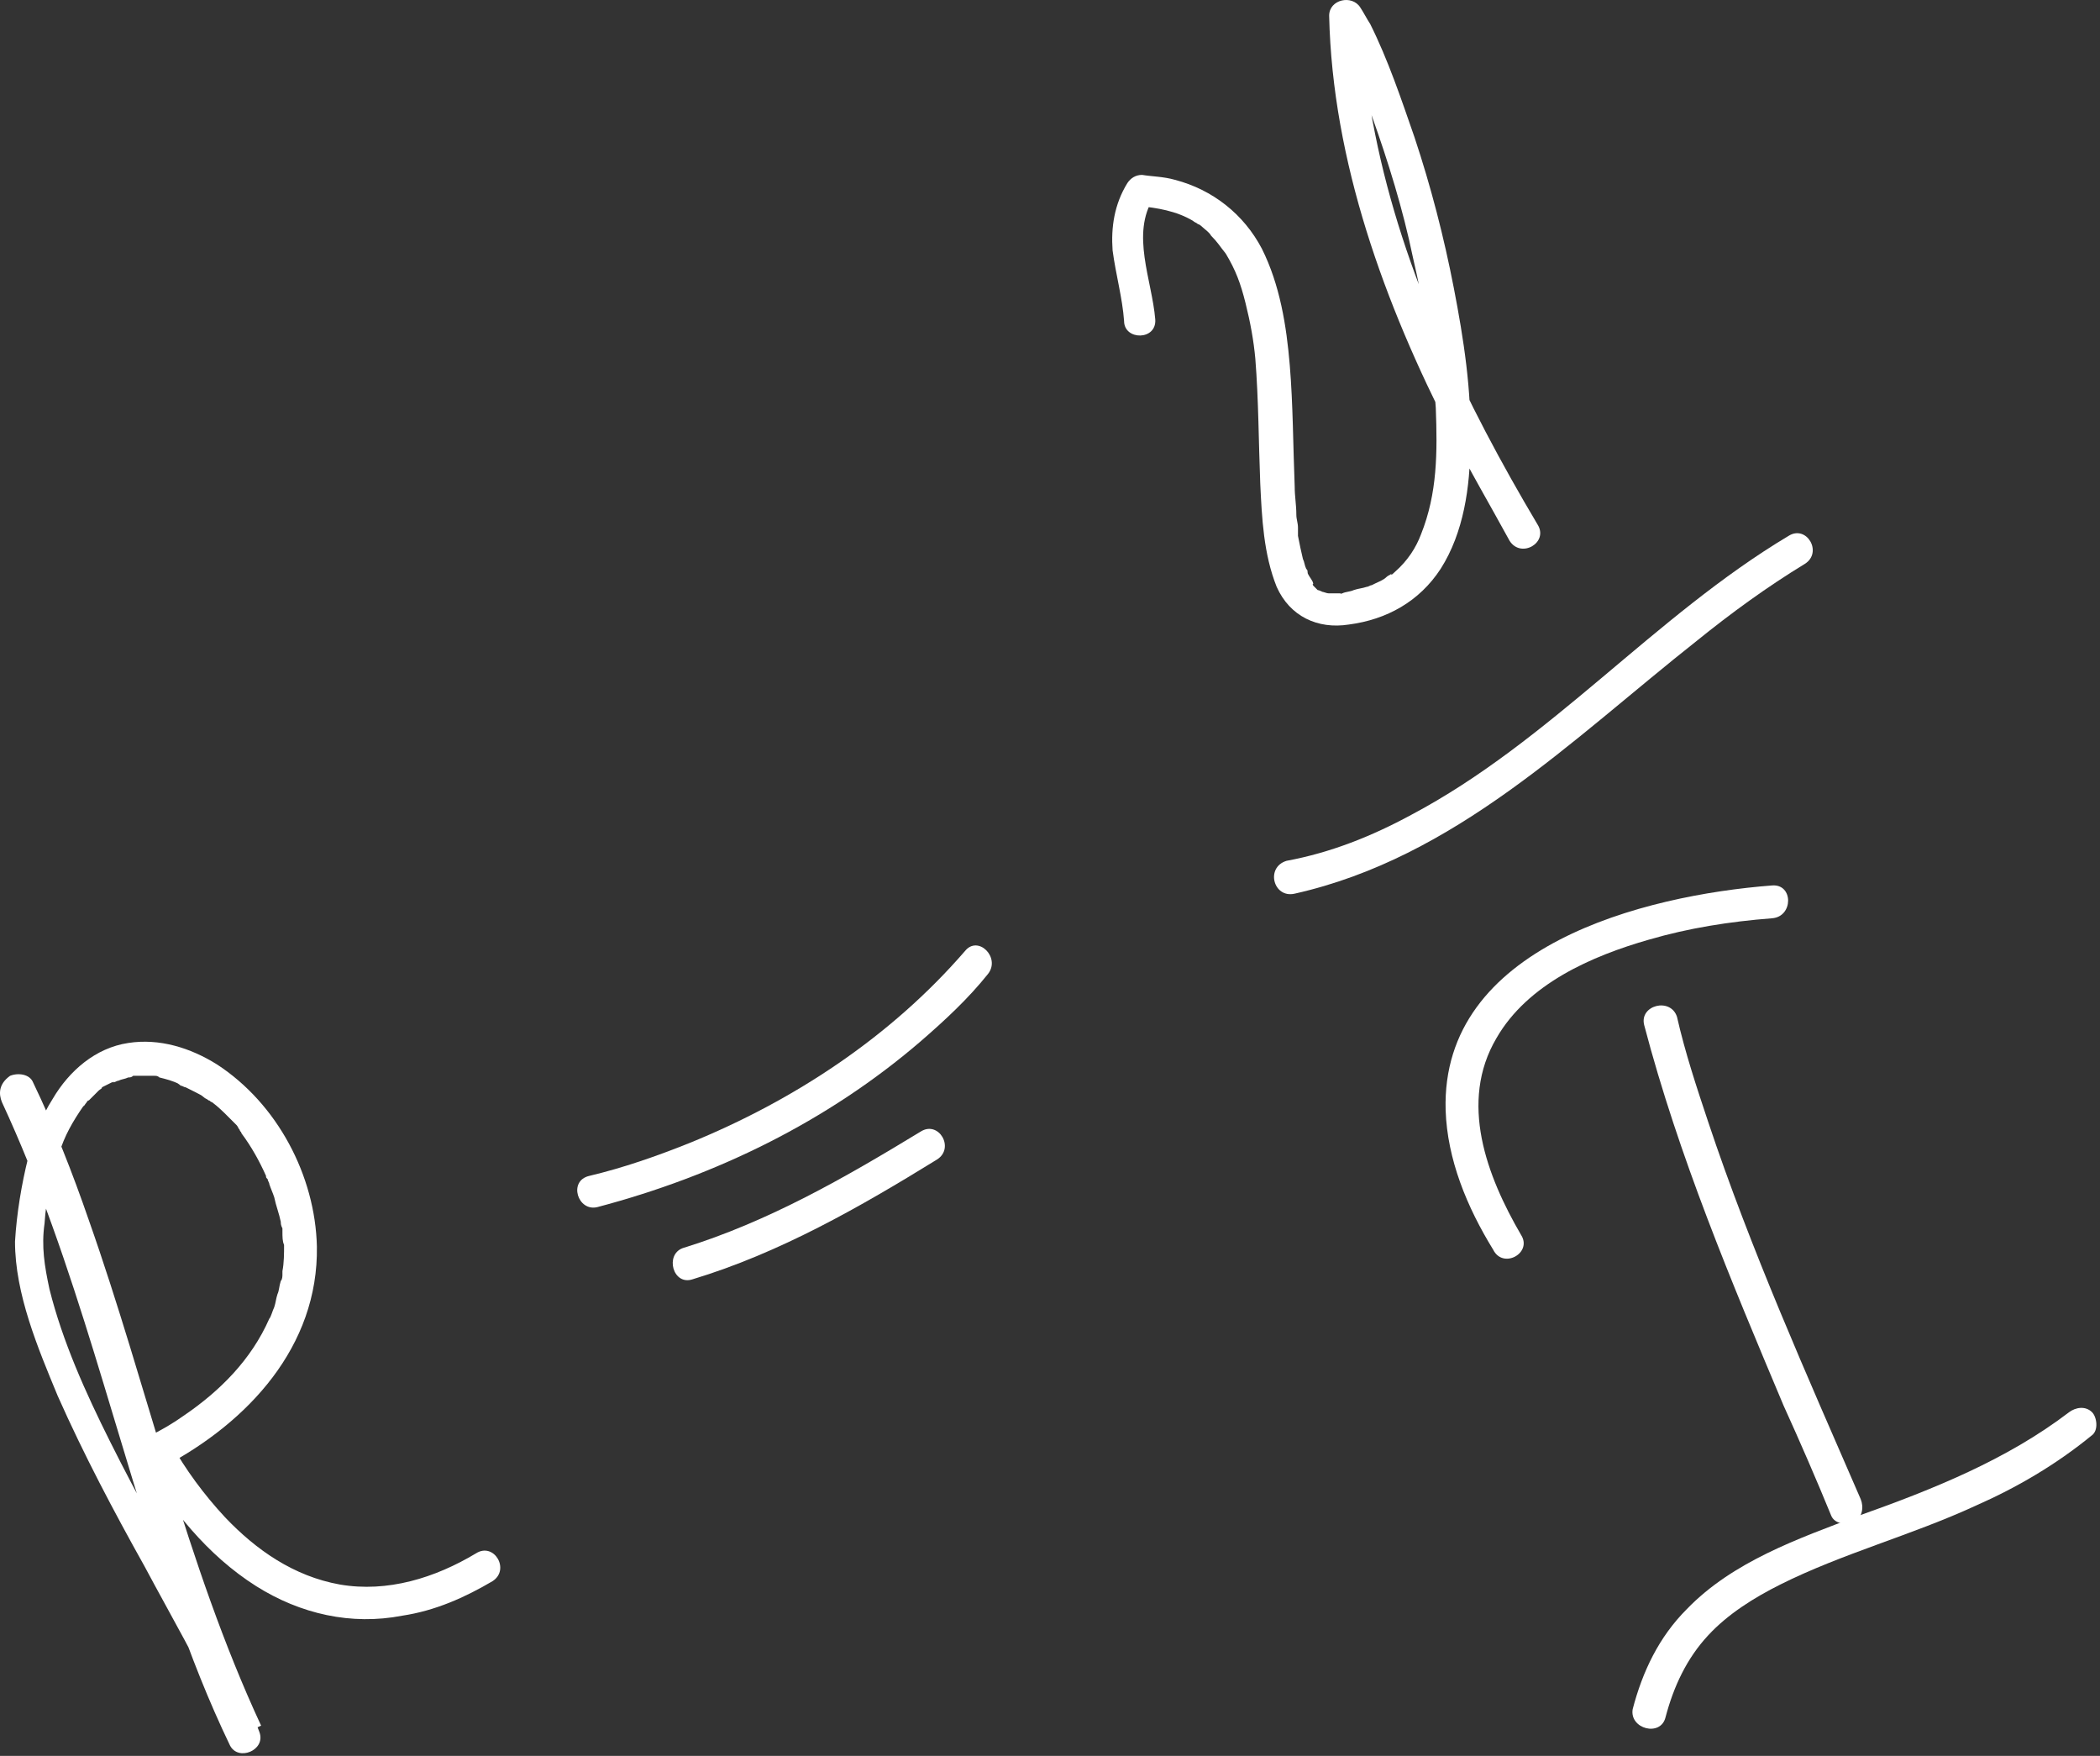 <?xml version="1.0" encoding="UTF-8"?> <svg xmlns="http://www.w3.org/2000/svg" width="128" height="107" viewBox="0 0 128 107" fill="none"><rect x="0" y="0" width="128" height="107" fill="#333333" stroke="none"/> <path d="M0.115 67.158C4.715 77.058 7.015 87.758 10.615 97.958C11.615 100.858 12.715 103.658 14.015 106.358C14.515 107.358 16.215 106.658 15.815 105.558C14.815 102.858 13.415 100.358 12.015 97.758C10.215 94.458 8.415 91.258 6.715 87.858C5.215 84.858 3.815 81.758 3.015 78.558C2.715 77.158 2.515 75.958 2.715 74.558C2.815 73.058 3.115 71.658 3.615 70.258C3.915 69.258 4.415 68.358 5.115 67.358C5.015 67.558 5.215 67.258 5.215 67.258C5.315 67.158 5.315 67.058 5.415 67.058C5.615 66.858 5.715 66.758 5.915 66.558C6.115 66.358 5.915 66.558 6.015 66.458C6.115 66.358 6.215 66.358 6.215 66.258C6.415 66.158 6.615 66.058 6.815 65.958C6.915 65.958 7.115 65.858 6.915 65.958C7.015 65.958 7.115 65.858 7.215 65.858C7.415 65.758 7.615 65.758 7.815 65.658C7.915 65.658 8.015 65.658 8.115 65.558C8.415 65.558 7.915 65.558 8.215 65.558C8.415 65.558 8.615 65.558 8.815 65.558C9.015 65.558 9.215 65.558 9.415 65.558C9.515 65.558 9.215 65.558 9.315 65.558H9.415C9.515 65.558 9.615 65.558 9.715 65.658C10.115 65.758 10.515 65.858 10.915 66.058C10.715 65.958 10.915 66.058 11.015 66.158C11.115 66.158 11.215 66.258 11.315 66.258C11.515 66.358 11.715 66.458 11.915 66.558C12.115 66.658 12.315 66.758 12.415 66.858C12.515 66.958 12.615 66.958 12.715 67.058C12.715 67.058 12.815 67.158 12.715 67.058C12.815 67.058 12.815 67.158 12.915 67.158C13.315 67.458 13.615 67.758 13.915 68.058C14.115 68.258 14.215 68.358 14.415 68.558C14.515 68.658 14.515 68.758 14.615 68.858C14.615 68.958 14.715 68.958 14.715 69.058C14.815 69.158 14.615 68.958 14.715 69.058C15.315 69.858 15.815 70.758 16.215 71.658C16.215 71.758 16.215 71.758 16.315 71.858C16.415 71.958 16.215 71.758 16.315 71.858C16.315 71.958 16.415 72.058 16.415 72.158C16.515 72.458 16.615 72.658 16.715 72.958C16.815 73.458 17.015 73.958 17.115 74.458C17.115 74.558 17.115 74.658 17.215 74.858C17.215 74.658 17.215 74.958 17.215 75.058C17.215 75.358 17.215 75.658 17.315 75.858C17.315 76.358 17.315 76.958 17.215 77.458C17.215 77.558 17.215 77.558 17.215 77.658C17.215 77.658 17.215 77.458 17.215 77.658C17.215 77.758 17.215 77.958 17.115 78.058C17.015 78.358 17.015 78.658 16.915 78.858C16.815 79.158 16.815 79.358 16.715 79.658C16.615 79.858 16.515 80.258 16.415 80.358C15.315 82.858 13.415 84.758 11.215 86.258C10.515 86.758 9.815 87.158 9.015 87.558C8.515 87.858 8.415 88.458 8.615 88.958C10.415 91.958 12.615 94.758 15.615 96.658C18.315 98.358 21.415 99.058 24.515 98.458C26.515 98.158 28.315 97.358 30.015 96.358C31.115 95.658 30.115 93.958 29.015 94.658C26.515 96.158 23.615 97.058 20.715 96.558C17.915 96.058 15.615 94.458 13.715 92.458C12.415 91.058 11.315 89.558 10.415 87.958C10.315 88.458 10.215 88.858 10.015 89.358C15.115 86.658 19.415 82.058 19.315 75.958C19.215 71.658 16.915 67.258 13.215 64.858C11.615 63.858 9.715 63.258 7.815 63.558C5.815 63.858 4.215 65.258 3.215 66.958C2.515 68.058 2.015 69.358 1.715 70.558C1.315 72.158 1.015 73.958 0.915 75.658C0.915 78.858 2.315 82.158 3.515 85.058C5.115 88.658 6.915 92.058 8.815 95.458C10.415 98.458 12.115 101.358 13.515 104.458C13.815 105.058 13.915 105.358 14.115 105.958C14.715 105.658 15.315 105.458 15.915 105.158C11.315 95.258 9.015 84.558 5.415 74.358C4.415 71.458 3.315 68.658 2.015 65.958C1.815 65.458 1.115 65.358 0.615 65.558C-0.085 66.058 -0.085 66.658 0.115 67.158Z" fill="white"></path> <path d="M42.215 77.958C47.515 76.358 52.415 73.558 57.115 70.658C58.215 69.958 57.215 68.258 56.115 68.958C51.515 71.758 46.815 74.458 41.615 76.058C40.515 76.458 41.015 78.358 42.215 77.958Z" fill="white"></path> <path d="M36.415 73.558C43.615 71.658 50.415 68.358 56.115 63.458C57.615 62.158 59.015 60.858 60.215 59.358C61.015 58.358 59.615 56.958 58.815 57.958C54.315 63.158 48.415 67.058 42.015 69.658C40.015 70.458 38.015 71.158 35.915 71.658C34.615 71.958 35.215 73.858 36.415 73.558Z" fill="white"></path> <path d="M70.415 19.458C70.215 17.058 68.915 14.258 70.315 12.058C70.015 12.258 69.715 12.358 69.415 12.558C70.515 12.658 71.715 12.858 72.715 13.458C72.815 13.558 72.915 13.558 73.015 13.658C73.115 13.658 73.315 13.858 73.315 13.858C73.415 13.958 73.715 14.158 73.815 14.358C74.215 14.758 74.315 14.958 74.715 15.458C75.315 16.458 75.615 17.258 75.915 18.458C76.215 19.658 76.415 20.758 76.515 21.858C76.715 24.358 76.715 26.958 76.815 29.458C76.915 31.558 77.015 33.758 77.815 35.758C78.615 37.558 80.315 38.358 82.215 38.058C84.515 37.758 86.515 36.658 87.815 34.658C89.215 32.458 89.615 29.658 89.615 27.058C89.715 23.858 89.215 20.658 88.615 17.558C88.015 14.458 87.215 11.358 86.215 8.358C85.415 6.058 84.615 3.658 83.515 1.458C83.315 1.158 83.115 0.758 82.915 0.458C82.415 -0.342 81.015 -0.042 81.015 0.958C81.215 9.858 84.415 18.558 88.415 26.358C89.515 28.558 90.815 30.758 92.015 32.958C92.715 34.058 94.415 33.058 93.715 31.958C89.315 24.558 85.515 16.658 83.815 8.158C83.315 5.758 83.115 3.458 83.015 1.058C82.415 1.258 81.815 1.358 81.115 1.558C81.515 2.358 81.915 3.058 82.315 3.858C82.715 4.758 83.215 5.958 83.615 7.058C84.615 9.858 85.515 12.758 86.115 15.658C86.815 18.658 87.315 21.758 87.515 24.858C87.615 27.558 87.615 30.058 86.615 32.558C86.315 33.358 85.815 34.158 85.015 34.858C85.015 34.858 84.715 35.158 84.815 34.958C84.715 35.058 84.615 35.058 84.515 35.158C84.315 35.358 84.015 35.458 83.815 35.558C83.615 35.658 83.815 35.558 83.615 35.658C83.515 35.658 83.415 35.758 83.315 35.758C83.015 35.858 82.815 35.858 82.515 35.958C82.315 36.058 82.015 36.058 81.815 36.158C81.515 36.258 81.815 36.158 81.715 36.158C81.615 36.158 81.515 36.158 81.415 36.158C81.315 36.158 81.215 36.158 81.115 36.158C80.815 36.158 81.115 36.158 81.015 36.158C80.815 36.158 80.715 36.058 80.515 36.058C80.815 36.158 80.415 35.958 80.315 35.958C80.115 35.858 80.315 35.958 80.315 35.958C80.215 35.858 80.215 35.858 80.115 35.758C80.015 35.658 80.015 35.658 80.015 35.558C79.915 35.458 80.115 35.758 80.015 35.458C79.915 35.258 79.815 35.158 79.715 34.958C79.715 34.858 79.615 34.658 79.715 34.858C79.715 34.758 79.615 34.658 79.615 34.658C79.515 34.458 79.515 34.258 79.415 34.058C79.315 33.658 79.215 33.158 79.115 32.658C79.115 32.458 79.115 32.758 79.115 32.458C79.115 32.358 79.115 32.258 79.115 32.158C79.115 31.858 79.015 31.658 79.015 31.358C79.015 30.758 78.915 30.258 78.915 29.658C78.815 27.158 78.815 24.658 78.615 22.258C78.415 19.858 78.015 17.358 76.915 15.158C75.815 13.058 73.915 11.558 71.615 10.958C70.915 10.758 70.215 10.758 69.615 10.658C69.215 10.658 68.915 10.858 68.715 11.158C67.915 12.458 67.715 13.858 67.815 15.258C68.015 16.758 68.415 18.158 68.515 19.558C68.515 20.758 70.515 20.758 70.415 19.458Z" fill="white"></path> <path d="M78.915 54.458C88.715 52.258 95.815 45.058 103.415 39.058C105.515 37.358 107.715 35.758 110.015 34.358C111.115 33.658 110.115 31.958 109.015 32.658C100.815 37.558 94.515 45.158 86.015 49.658C83.615 50.958 81.115 51.958 78.415 52.458C77.115 52.858 77.615 54.758 78.915 54.458Z" fill="white"></path> <path d="M100.215 62.458C102.315 70.458 105.515 78.058 108.715 85.658C109.715 87.858 110.715 90.158 111.615 92.358C111.815 92.858 112.515 92.958 113.015 92.758C113.515 92.458 113.615 91.858 113.415 91.358C110.115 83.758 106.715 76.158 104.115 68.358C103.415 66.258 102.715 64.158 102.215 61.958C101.815 60.758 99.915 61.258 100.215 62.458Z" fill="white"></path> <path d="M92.715 75.258C90.615 71.658 88.915 67.158 91.215 63.258C93.115 59.958 97.015 58.258 100.515 57.258C102.915 56.558 105.415 56.158 108.015 55.958C109.315 55.858 109.315 53.858 108.015 53.958C100.215 54.558 87.815 57.658 88.115 67.658C88.215 70.658 89.415 73.558 91.015 76.158C91.615 77.358 93.415 76.358 92.715 75.258Z" fill="white"></path> <path d="M101.515 104.658C102.015 102.758 102.815 101.058 104.115 99.658C105.315 98.358 106.915 97.358 108.515 96.558C112.315 94.658 116.515 93.558 120.415 91.758C122.915 90.658 125.315 89.258 127.515 87.458C127.915 87.158 127.815 86.358 127.515 86.058C127.115 85.658 126.515 85.758 126.115 86.058C122.315 88.958 117.815 90.758 113.315 92.358C109.615 93.758 105.615 95.158 102.815 98.058C101.115 99.758 100.115 101.858 99.515 104.158C99.315 105.358 101.215 105.858 101.515 104.658Z" fill="white"></path> </svg> 